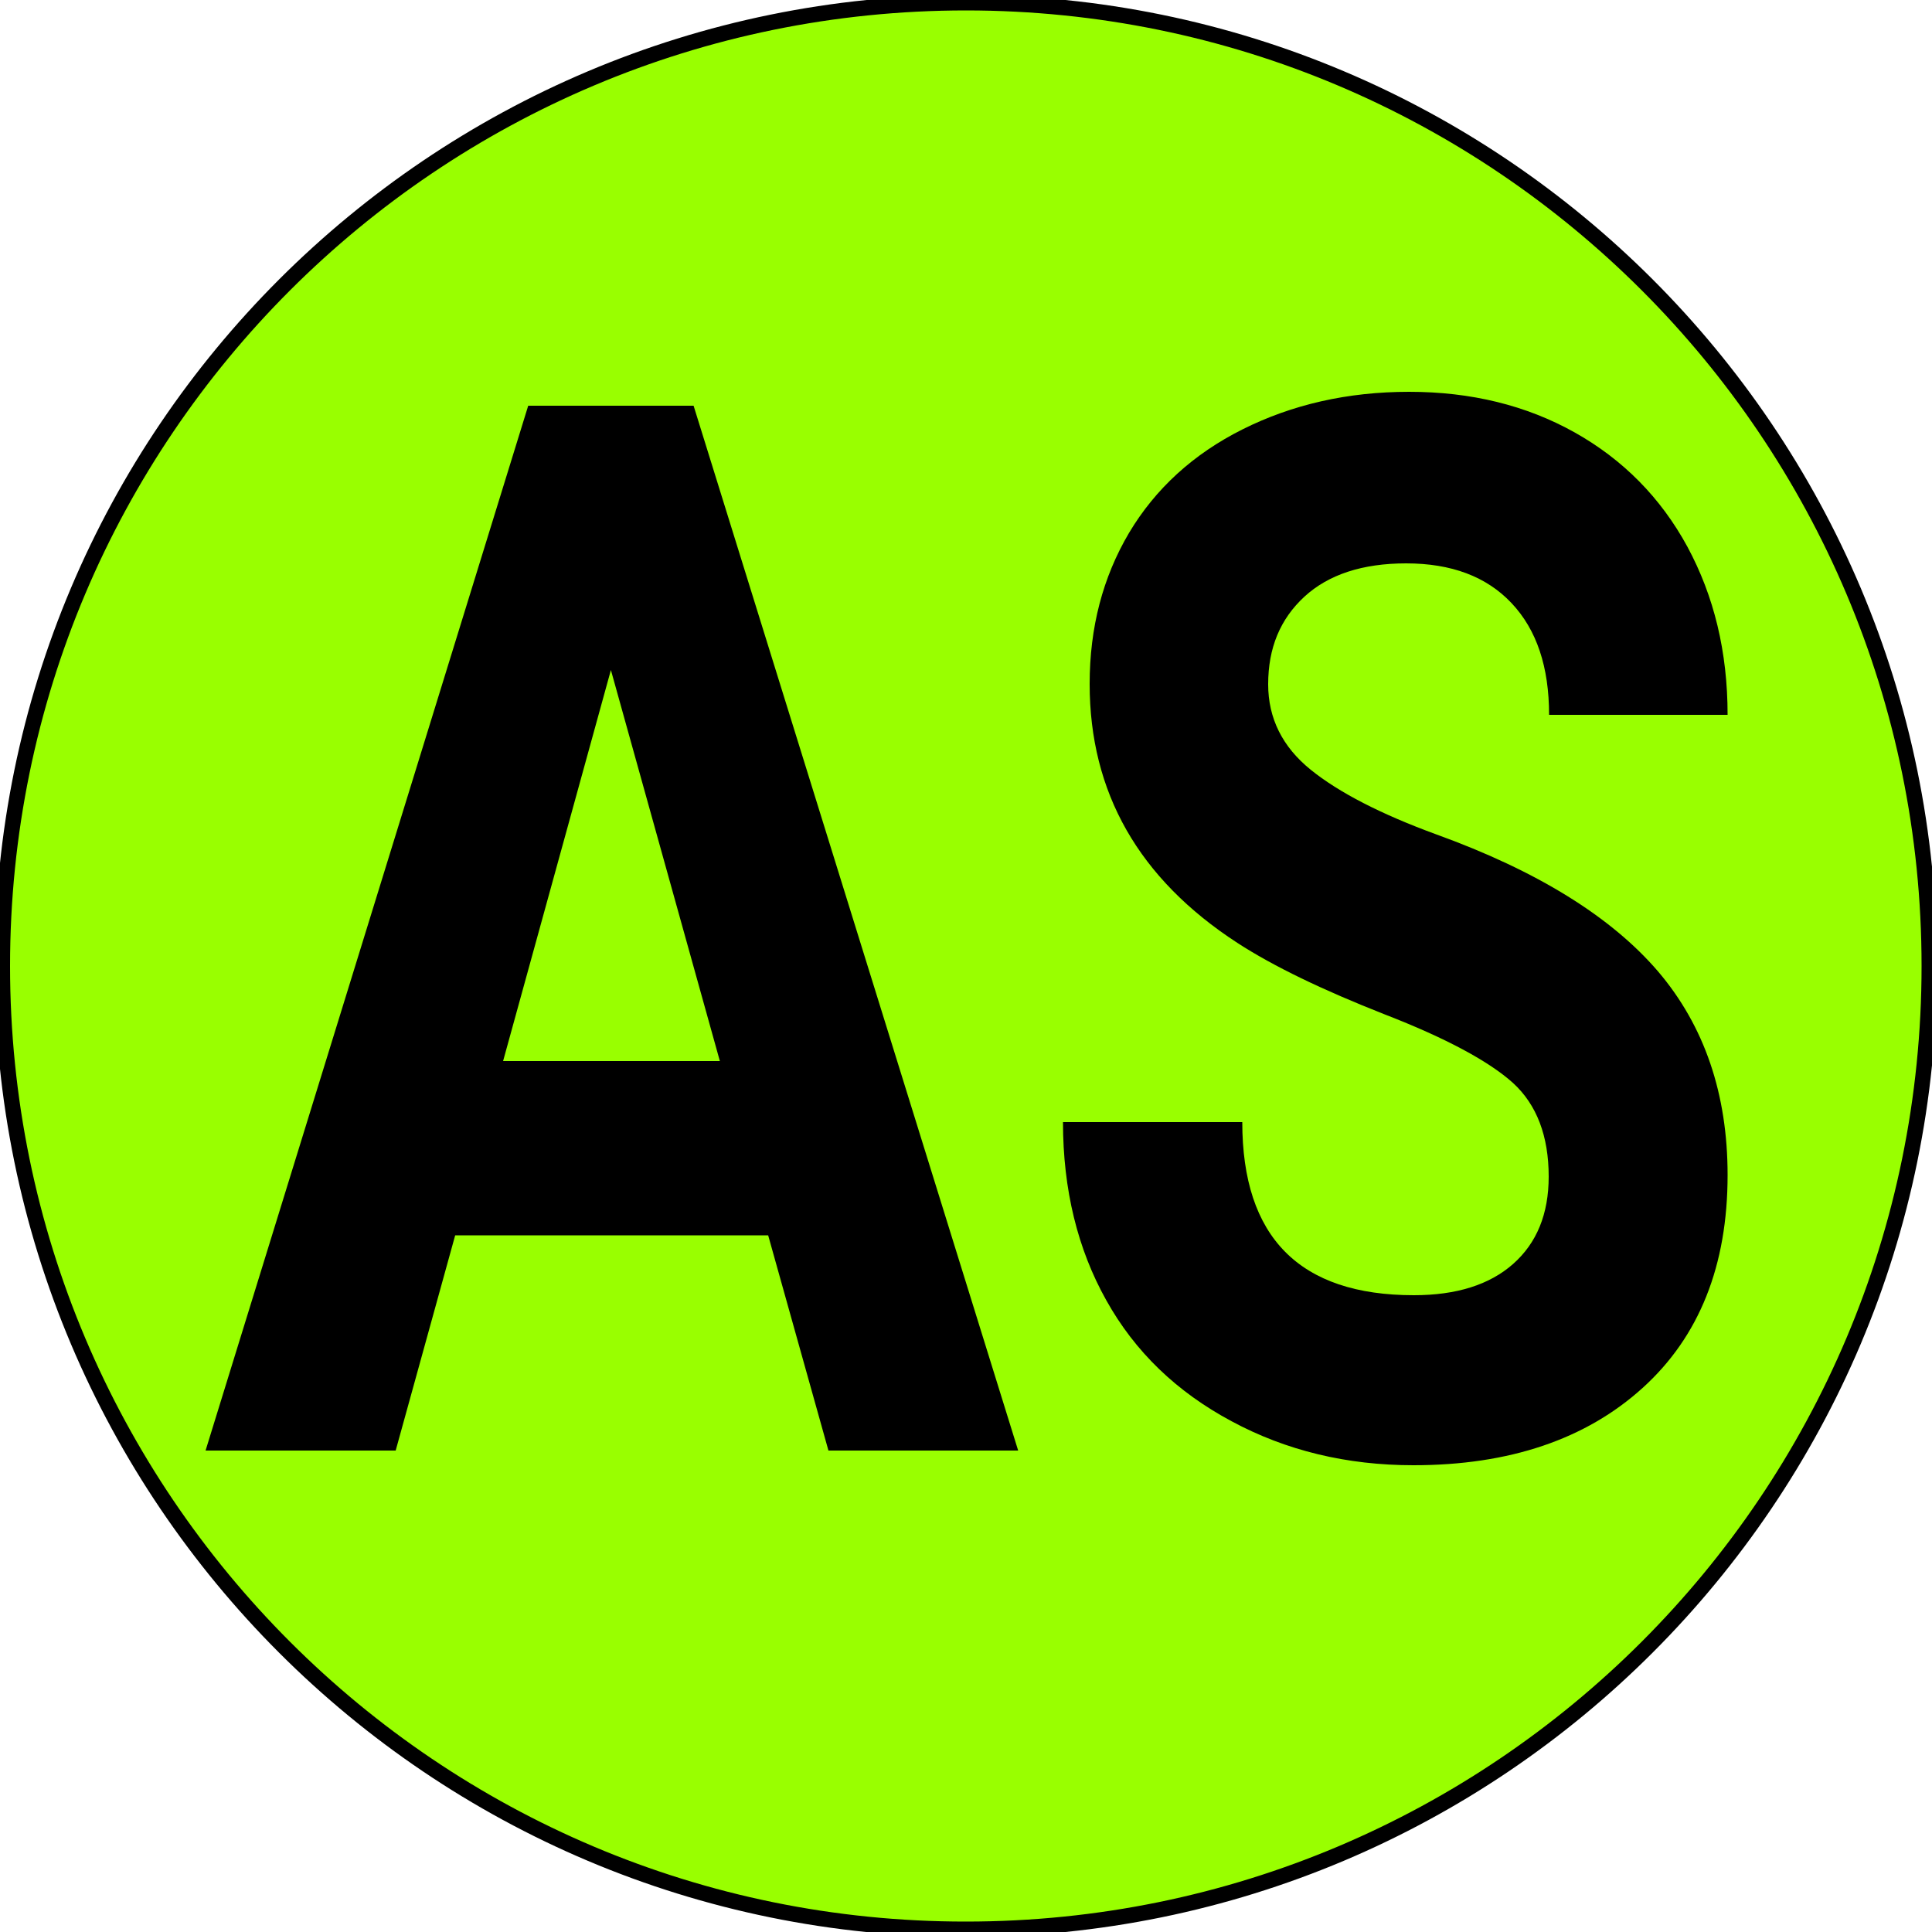 <svg xmlns="http://www.w3.org/2000/svg" version="1.1" xmlns:xlink="http://www.w3.org/1999/xlink" width="500" height="500"><svg version="1.1" id="SvgjsSvg1001" xmlns="http://www.w3.org/2000/svg" xmlns:xlink="http://www.w3.org/1999/xlink" x="0px" y="0px" viewBox="0 0 500 500" style="enable-background:new 0 0 500 500;" xml:space="preserve">
<style type="text/css">
	.st0{fill:#99FF00;stroke:#000000;stroke-width:4;stroke-miterlimit:10;}
</style>
<path class="st0" d="M499.3,250c0,137.7-111.6,249.3-249.3,249.3C112.3,499.4,0.6,387.7,0.6,250C0.6,112.3,112.3,0.7,250,0.7
	C387.7,0.7,499.3,112.3,499.3,250"></path>
<g>
	<path d="M198.8,319.7h-81l-15.4,55.7H53.2l83.5-270.4h42.8l84,270.4h-49.1L198.8,319.7z M130.2,274.6h56.1l-28.2-101.2L130.2,274.6
		z"></path>
	<path d="M400.8,304.5c0-10.5-3.1-18.6-9.2-24.2c-6.2-5.6-17.3-11.6-33.3-17.8c-16-6.3-28.7-12.4-38.1-18.5
		c-25.5-16.6-38.2-38.9-38.2-67c0-14.6,3.4-27.6,10.2-39.1c6.8-11.4,16.6-20.4,29.4-26.8c12.8-6.4,27.1-9.7,43.1-9.7
		c16,0,30.3,3.5,42.8,10.5c12.5,7,22.3,16.9,29.2,29.6c6.9,12.8,10.4,27.2,10.4,43.5h-46.2c0-12.4-3.2-22-9.7-28.9
		c-6.5-6.9-15.6-10.3-27.3-10.3c-11.3,0-20.1,2.9-26.3,8.6c-6.3,5.8-9.4,13.3-9.4,22.7c0,8.8,3.7,16.2,11,22.1
		c7.3,5.9,18.2,11.5,32.4,16.7c26.3,9.5,45.4,21.4,57.5,35.5c12,14.1,18,31.7,18,52.7c0,23.4-7.3,41.8-22,55.1
		c-14.7,13.3-34.5,20-59.3,20c-17.3,0-33-3.8-47.1-11.4c-14.2-7.6-25-18-32.4-31.3c-7.4-13.2-11.2-28.6-11.2-46.1h46.4
		c0,29.8,14.8,44.8,44.4,44.8c11,0,19.6-2.7,25.7-8.1C397.7,321.7,400.8,314.2,400.8,304.5z"></path>
</g>
</svg><style>@media (prefers-color-scheme: light) { :root { filter: none; } }
@media (prefers-color-scheme: dark) { :root { filter: none; } }
</style></svg>